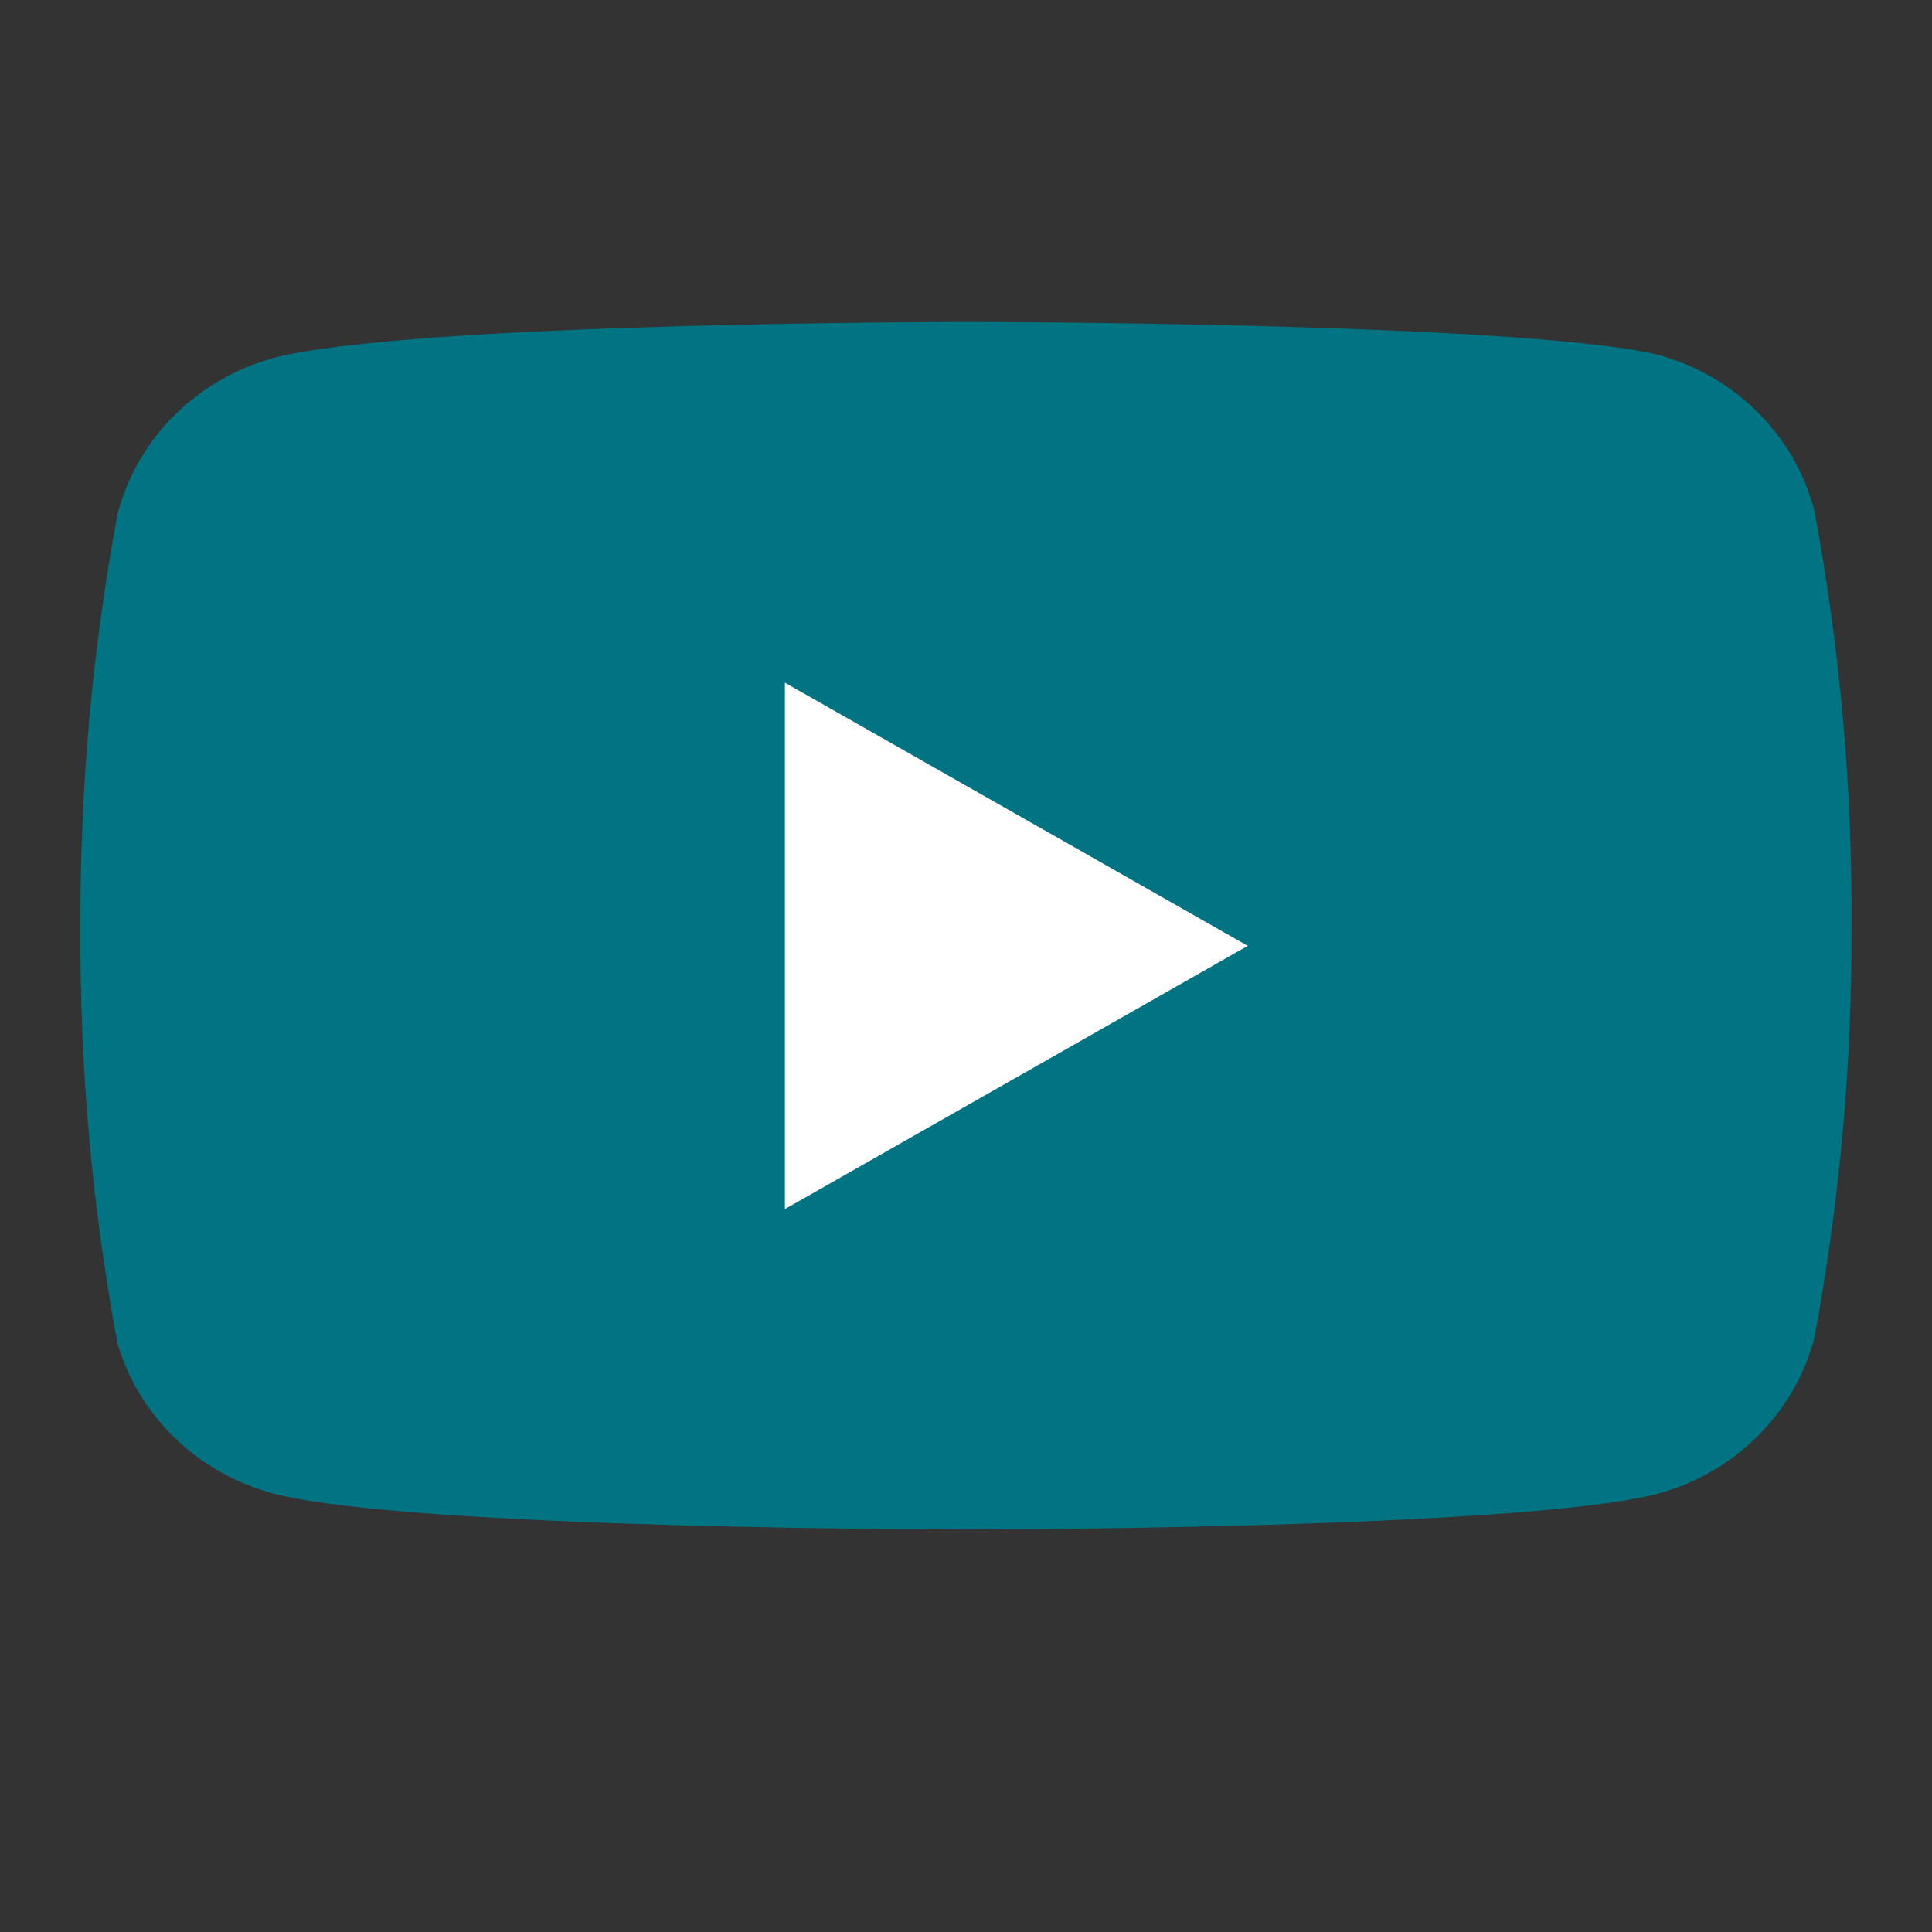 <svg width="35" height="35" viewBox="0 0 35 35" fill="none" xmlns="http://www.w3.org/2000/svg">
<rect x="0" y="0" width="35" height="35" fill="#333333" stroke="none"/>
<path d="M32.871 9.258C32.698 8.586 32.345 7.971 31.848 7.474C31.351 6.977 30.728 6.616 30.042 6.428C27.533 5.833 17.5 5.833 17.5 5.833C17.5 5.833 7.467 5.833 4.958 6.484C4.272 6.673 3.649 7.034 3.152 7.53C2.655 8.027 2.302 8.643 2.129 9.314C1.67 11.784 1.446 14.29 1.458 16.799C1.442 19.328 1.667 21.852 2.129 24.341C2.32 24.991 2.681 25.583 3.176 26.059C3.672 26.535 4.286 26.879 4.958 27.058C7.467 27.708 17.5 27.708 17.5 27.708C17.5 27.708 27.533 27.708 30.042 27.058C30.728 26.869 31.351 26.508 31.848 26.011C32.345 25.514 32.698 24.899 32.871 24.228C33.326 21.776 33.551 19.29 33.542 16.799C33.558 14.271 33.334 11.746 32.871 9.258Z" fill="#007483"/>
<path d="M14.219 21.904L22.604 17.135L14.219 12.367V21.904Z" fill="white"/>
</svg>
